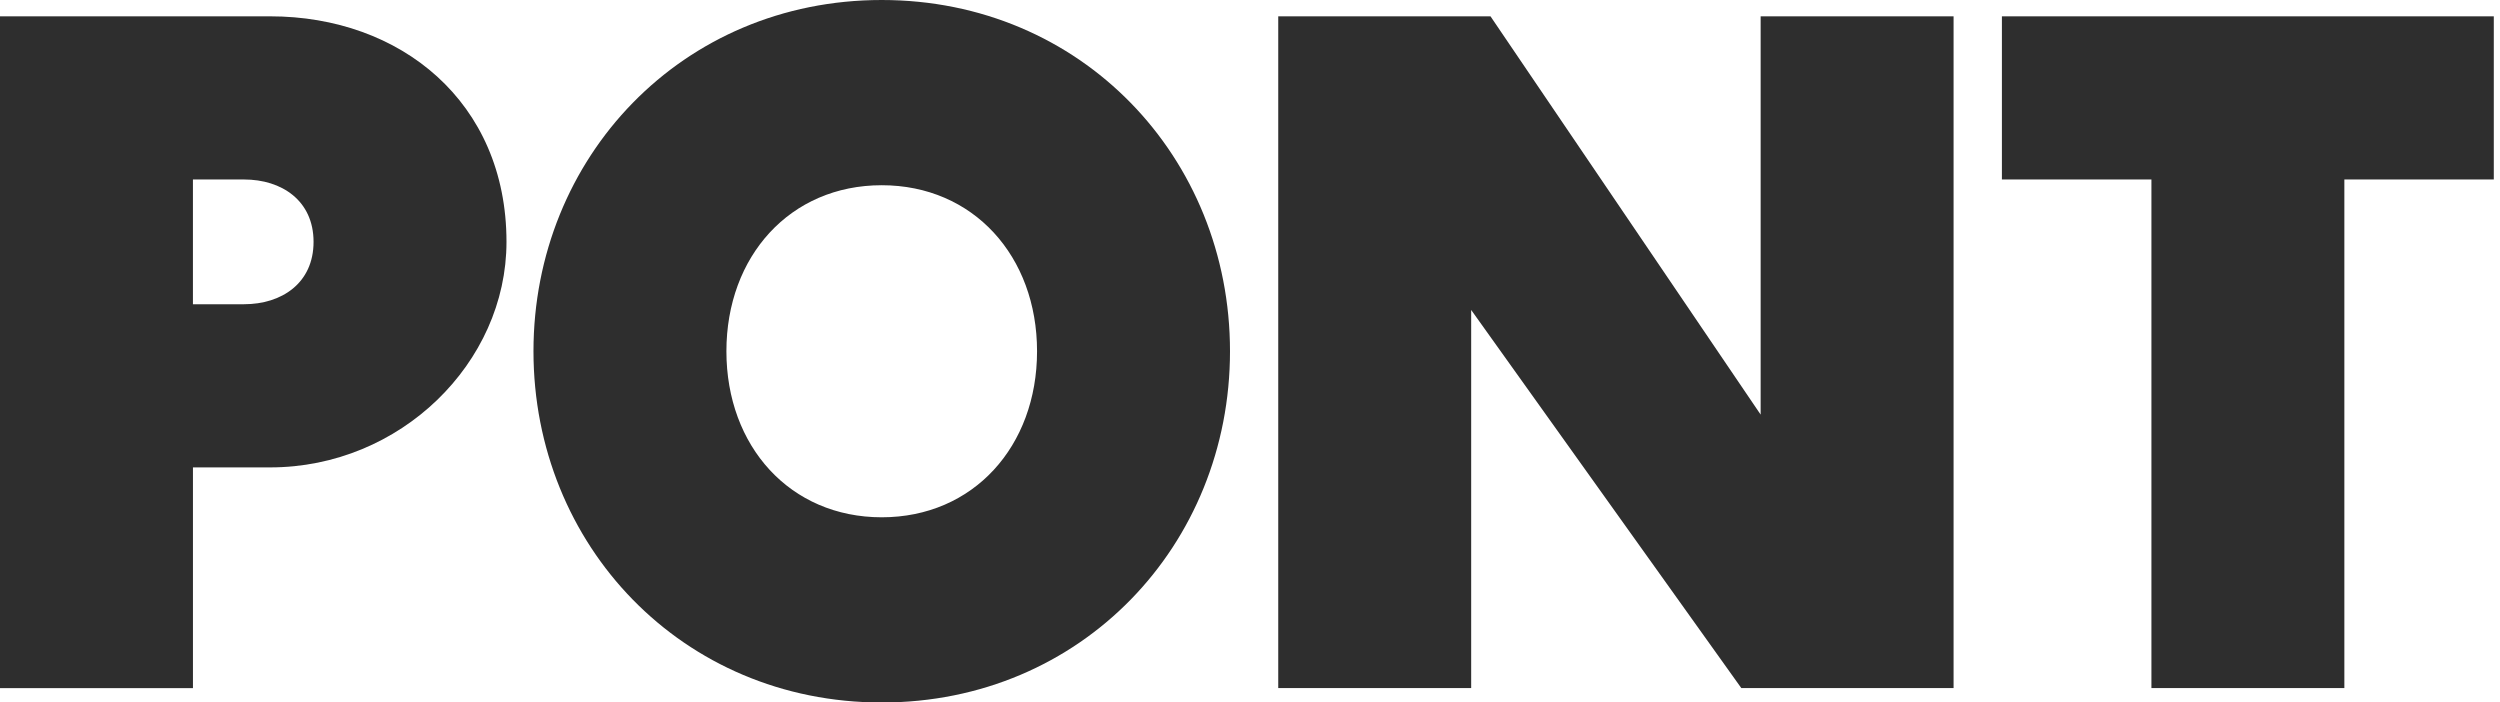 <?xml version="1.0" encoding="UTF-8"?>
<svg xmlns="http://www.w3.org/2000/svg" width="121" height="34" viewBox="0 0 121 34" fill="none">
  <g clip-path="url(#clip0_541_284)">
    <path d="M0 0.79H13.075C19.378 0.79 24.514 4.925 24.514 11.706C24.514 17.559 19.378 22.622 13.075 22.622H9.339V33.305H0V0.79ZM11.813 14.725C13.634 14.725 15.176 13.703 15.176 11.706C15.176 9.709 13.635 8.687 11.813 8.687H9.338V14.726H11.813V14.725Z" fill="#2E2E2E"></path>
    <path d="M25.82 17.001C25.82 7.618 33.01 0 42.676 0C52.342 0 59.532 7.618 59.532 17.001C59.532 26.383 52.341 34.001 42.676 34.001C33.011 34.001 25.82 26.383 25.82 17.001ZM42.676 25.037C47.111 25.037 50.193 21.599 50.193 17.001C50.193 12.402 47.111 8.965 42.676 8.965C38.24 8.965 35.158 12.401 35.158 17.001C35.158 21.6 38.24 25.037 42.676 25.037Z" fill="#2E2E2E"></path>
    <path d="M94.553 33.304H84.28L71.205 15.002V33.304H61.867V0.79H72.14L85.215 20.067V0.79H94.553V33.305V33.304Z" fill="#2E2E2E"></path>
    <path d="M96.891 0.79H120.704V8.686H113.467V33.304H104.129V8.686H96.892V0.79H96.891Z" fill="#2E2E2E"></path>
  </g>
  <defs>
    <clipPath id="clip0_541_284">
      <rect width="120.7" height="34" fill="white"></rect>
    </clipPath>
  </defs>
</svg>
